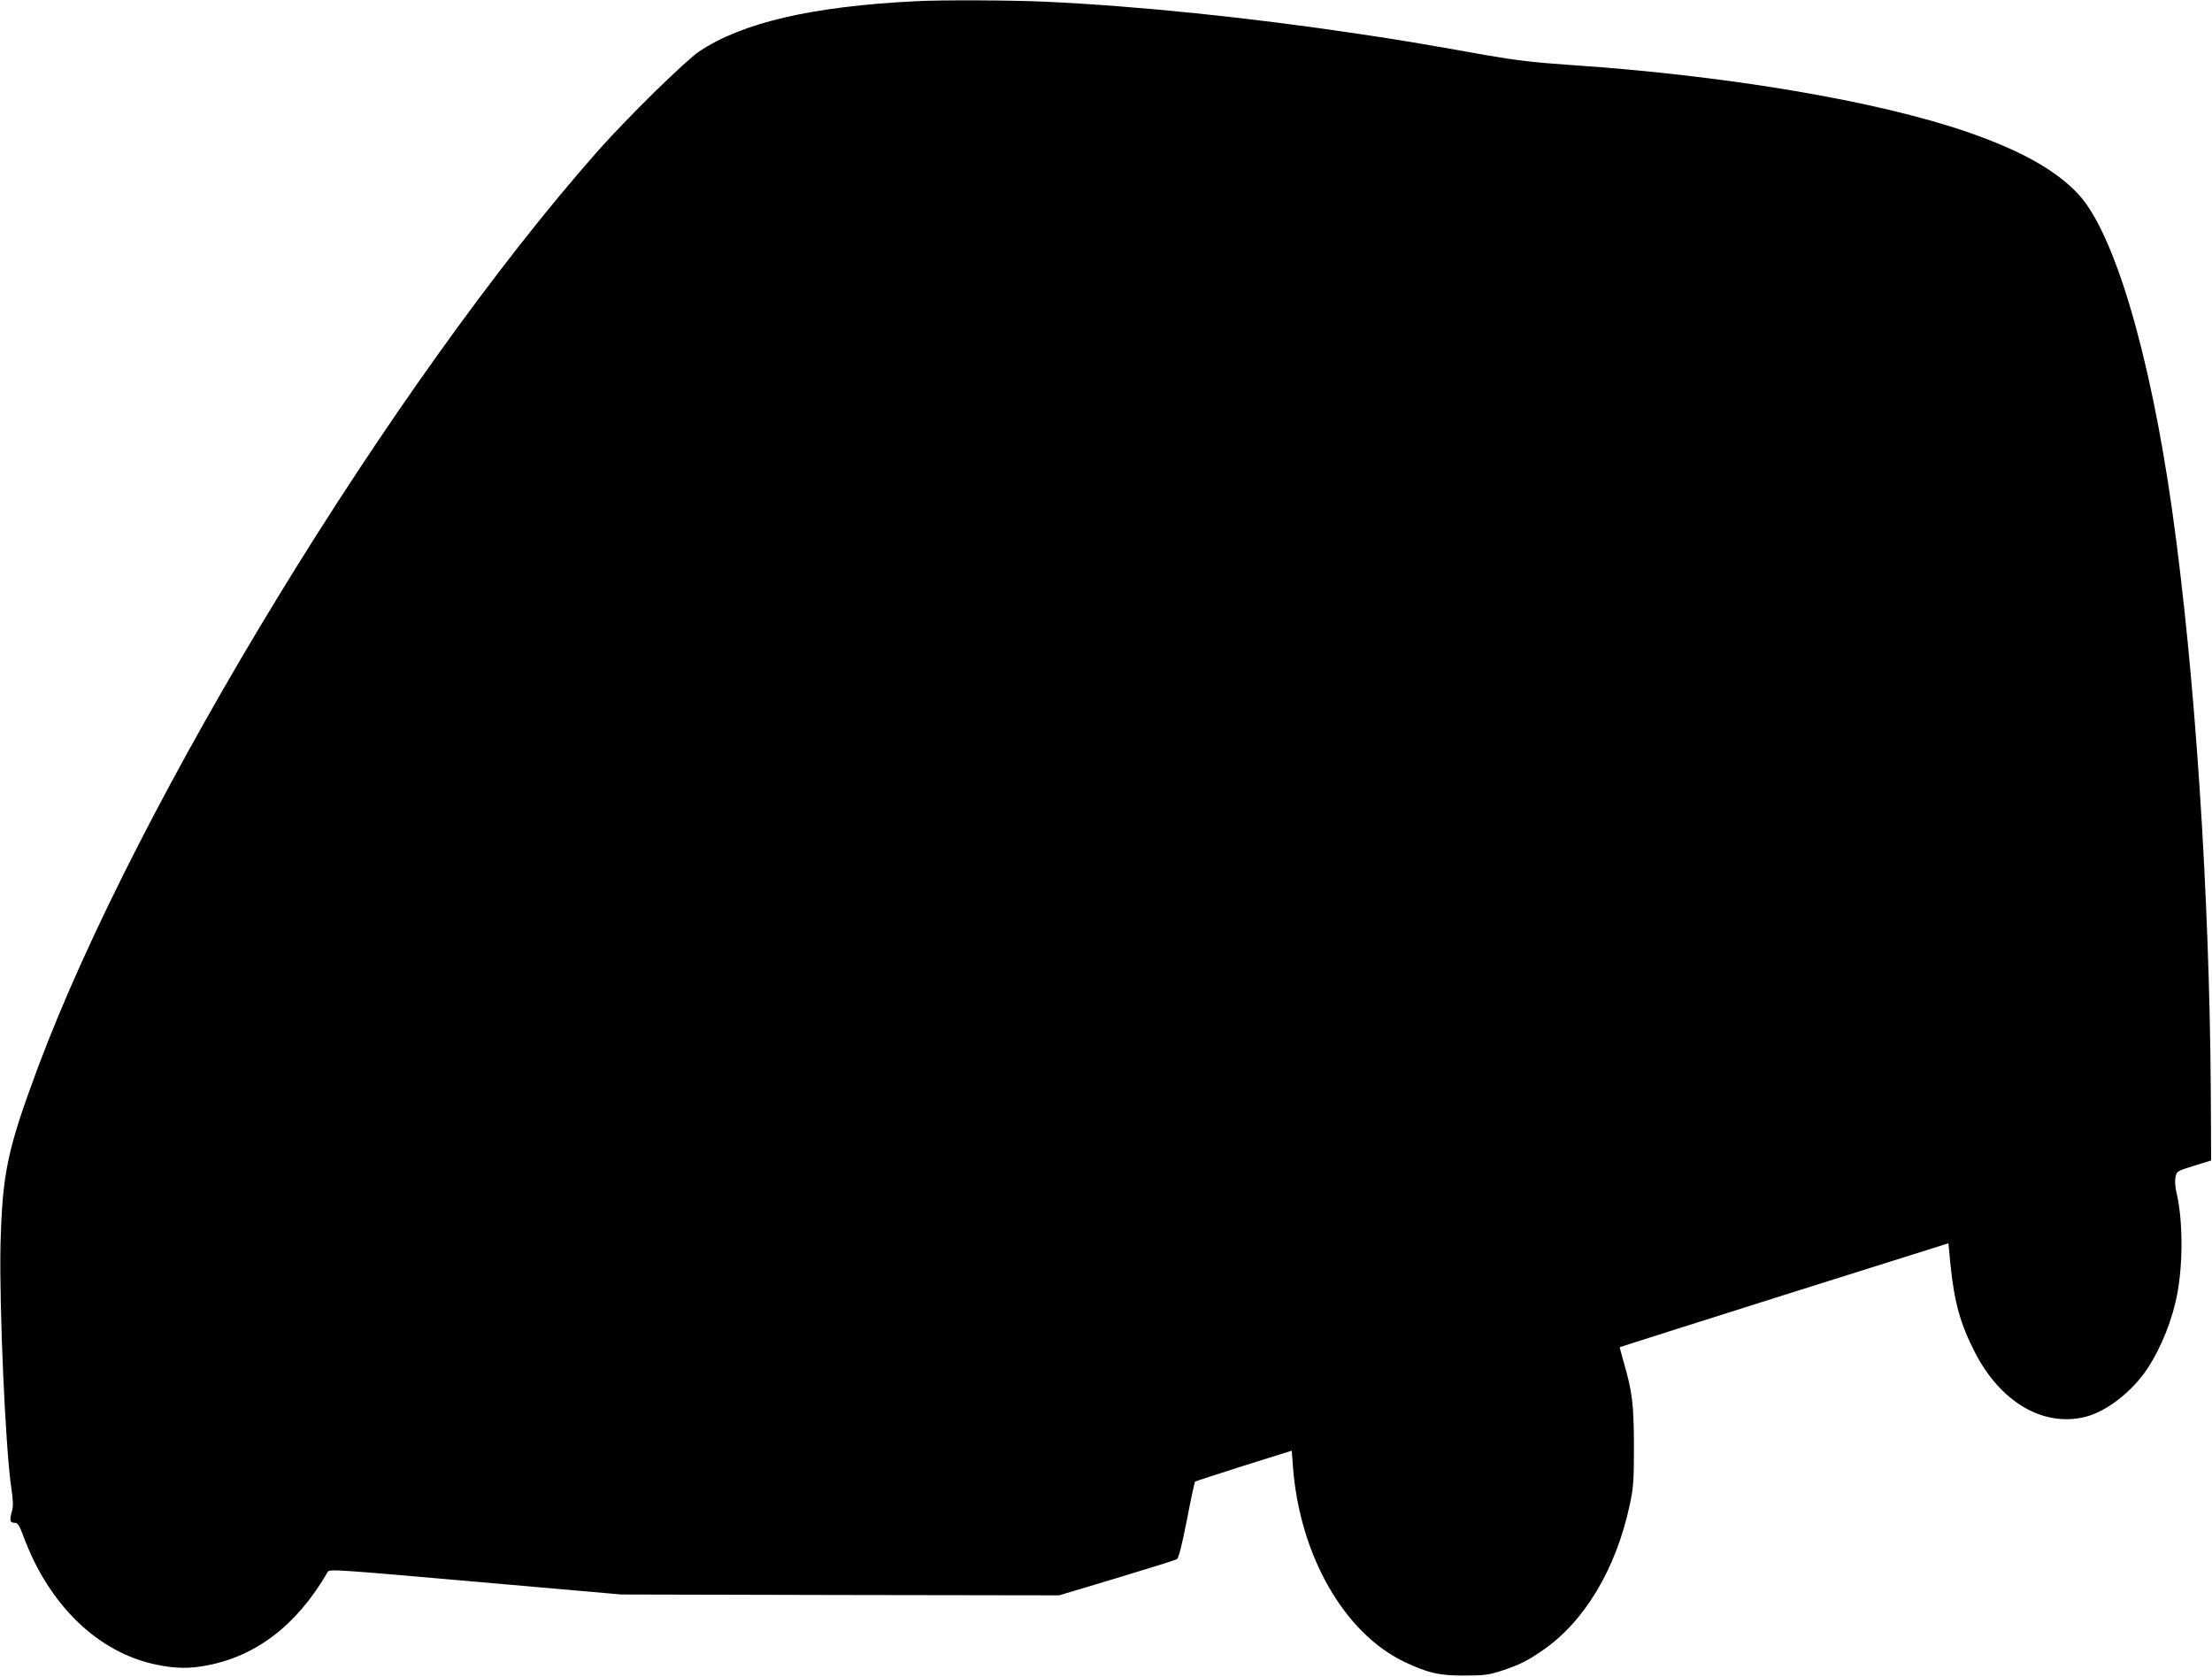  <svg version="1.0" xmlns="http://www.w3.org/2000/svg"
 width="1280pt" height="970pt" viewBox="0 0 1280 970"
 preserveAspectRatio="xMidYMid meet"><g transform="translate(0,970) scale(0.1,-0.1)"
fill="#000000" stroke="none">
<path d="M5300 9693 c-601 -30 -1002 -123 -1253 -290 -82 -55 -415 -382 -589
-578 -1187 -1344 -2662 -3759 -3239 -5302 -177 -476 -205 -609 -216 -1023 -8
-352 28 -1173 62 -1405 11 -72 12 -110 5 -135 -16 -55 -13 -70 13 -70 20 0 28
-12 56 -87 148 -394 431 -665 766 -734 109 -23 195 -24 295 -4 287 55 521 237
696 540 10 18 44 15 855 -56 l844 -74 1267 -3 1267 -2 333 100 c183 55 340
104 348 109 10 5 29 79 58 227 23 120 45 220 47 222 2 2 129 43 282 92 l278
87 7 -96 c40 -511 296 -959 645 -1126 135 -64 203 -80 348 -79 115 0 140 4
215 28 105 35 145 55 237 118 243 167 425 472 504 843 21 98 24 136 24 340 -1
244 -9 310 -60 487 -13 46 -23 83 -22 84 1 1 430 137 952 302 l950 299 11
-118 c22 -220 57 -348 142 -513 147 -286 391 -431 632 -375 124 28 276 145
365 279 81 122 148 289 175 440 33 180 31 422 -4 573 -9 37 -12 76 -7 97 7 34
9 35 106 65 l100 31 -2 395 c-7 1150 -92 2436 -224 3369 -128 907 -336 1606
-543 1827 -129 138 -328 250 -635 357 -525 182 -1401 330 -2316 391 -190 13
-303 26 -470 55 -388 69 -505 89 -750 125 -628 94 -1268 160 -1805 185 -185 9
-610 11 -750 3z"/>
</g>
</svg>
